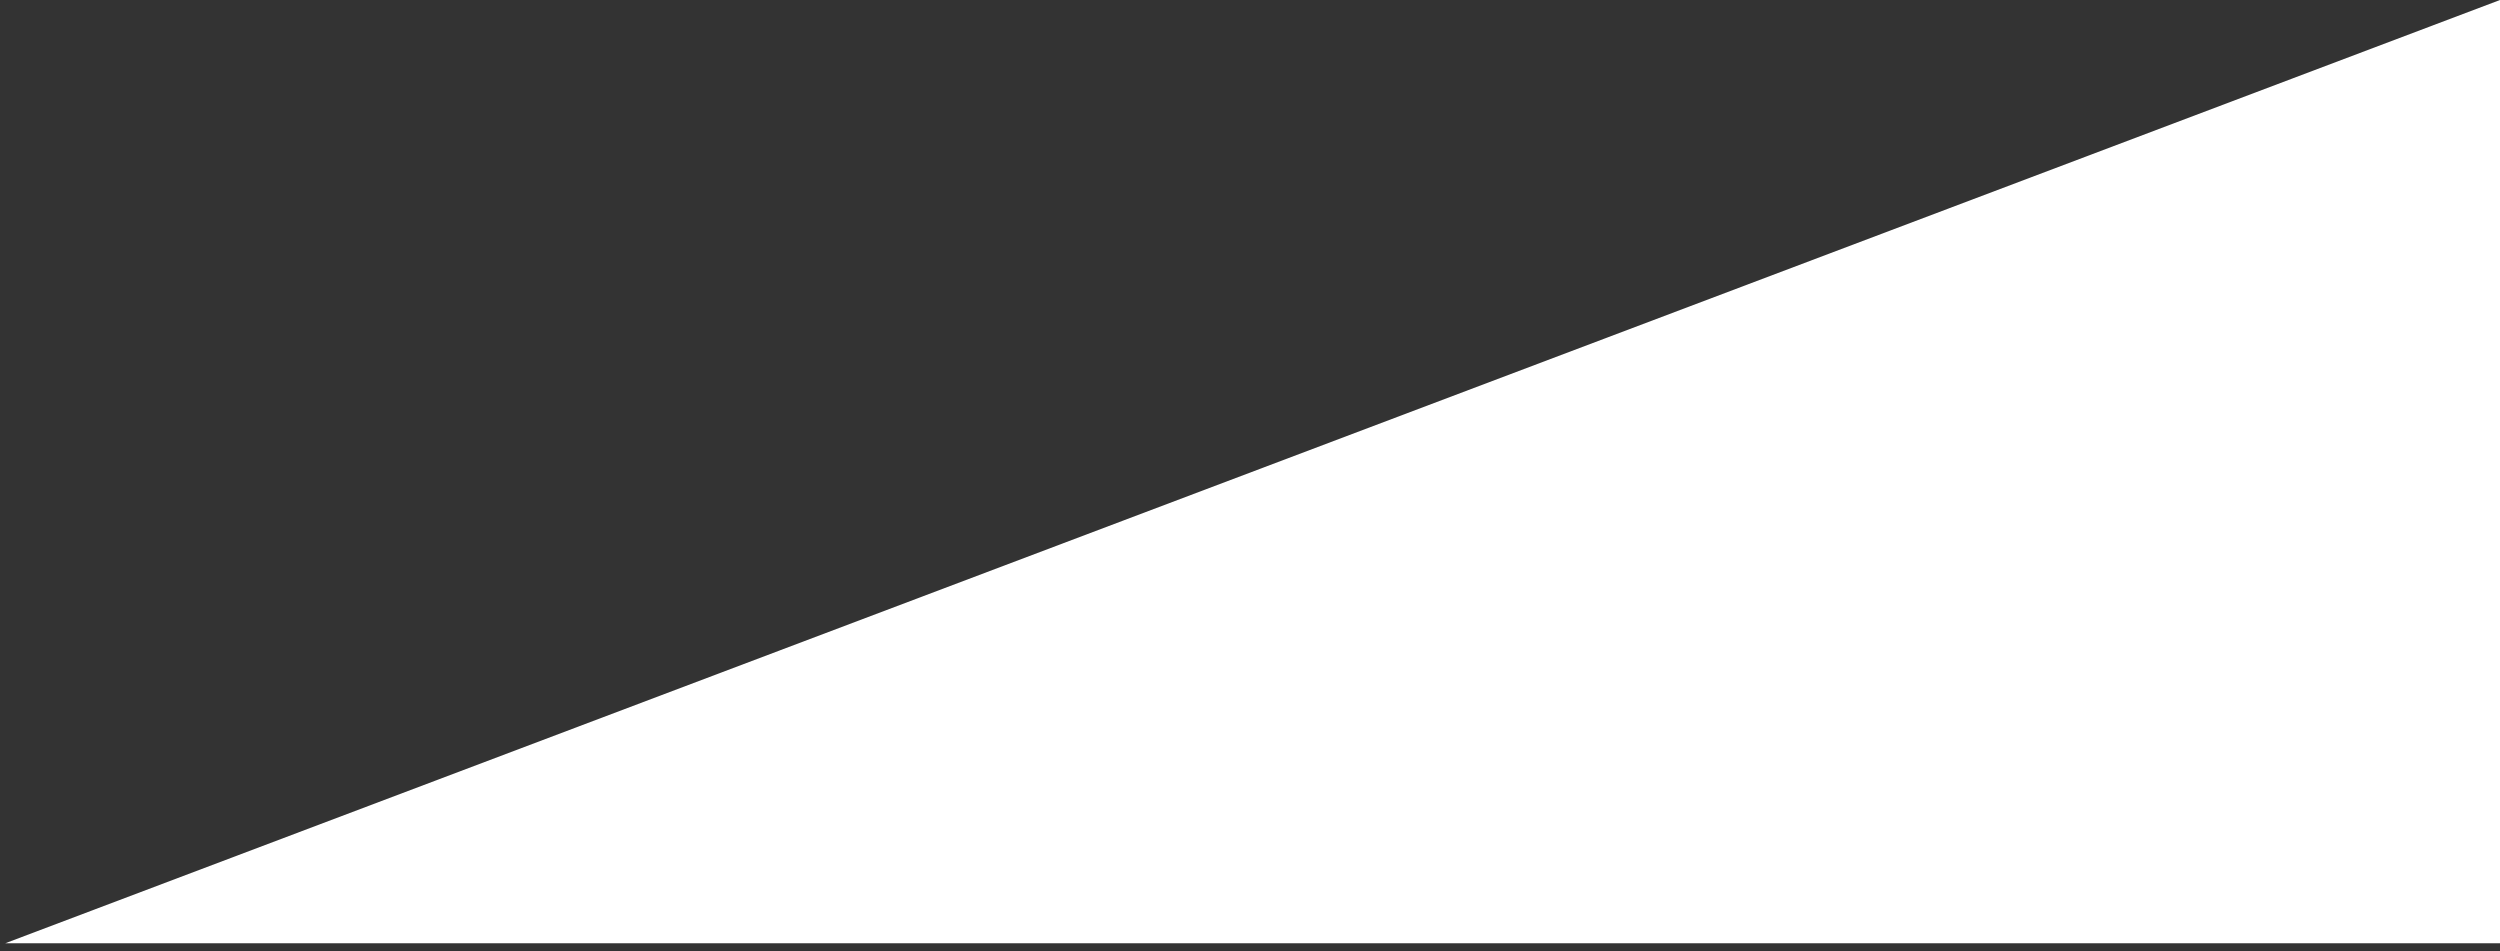 <?xml version="1.0" encoding="UTF-8"?>
<svg width="226px" height="86px" viewBox="0 0 226 86" version="1.1" xmlns="http://www.w3.org/2000/svg" xmlns:xlink="http://www.w3.org/1999/xlink">
    <rect x="0" y="0" width="226" height="86" fill="#333333" stroke="none"/>
    <!-- Generator: Sketch 50.2 (55047) - http://www.bohemiancoding.com/sketch -->
    <title>Page 1 Copy 5</title>
    <desc>Created with Sketch.</desc>
    <defs></defs>
    <g id="Page-1" stroke="none" stroke-width="1" fill="none" fill-rule="evenodd">
        <g id="ARC---02---SERVICE-(image)" transform="translate(-1214, -536)" fill="#FFFFFF">
            <polygon id="Page-1-Copy-5" points="1214.476 621.271 1440 536 1440 621.271"></polygon>
        </g>
    </g>
</svg>